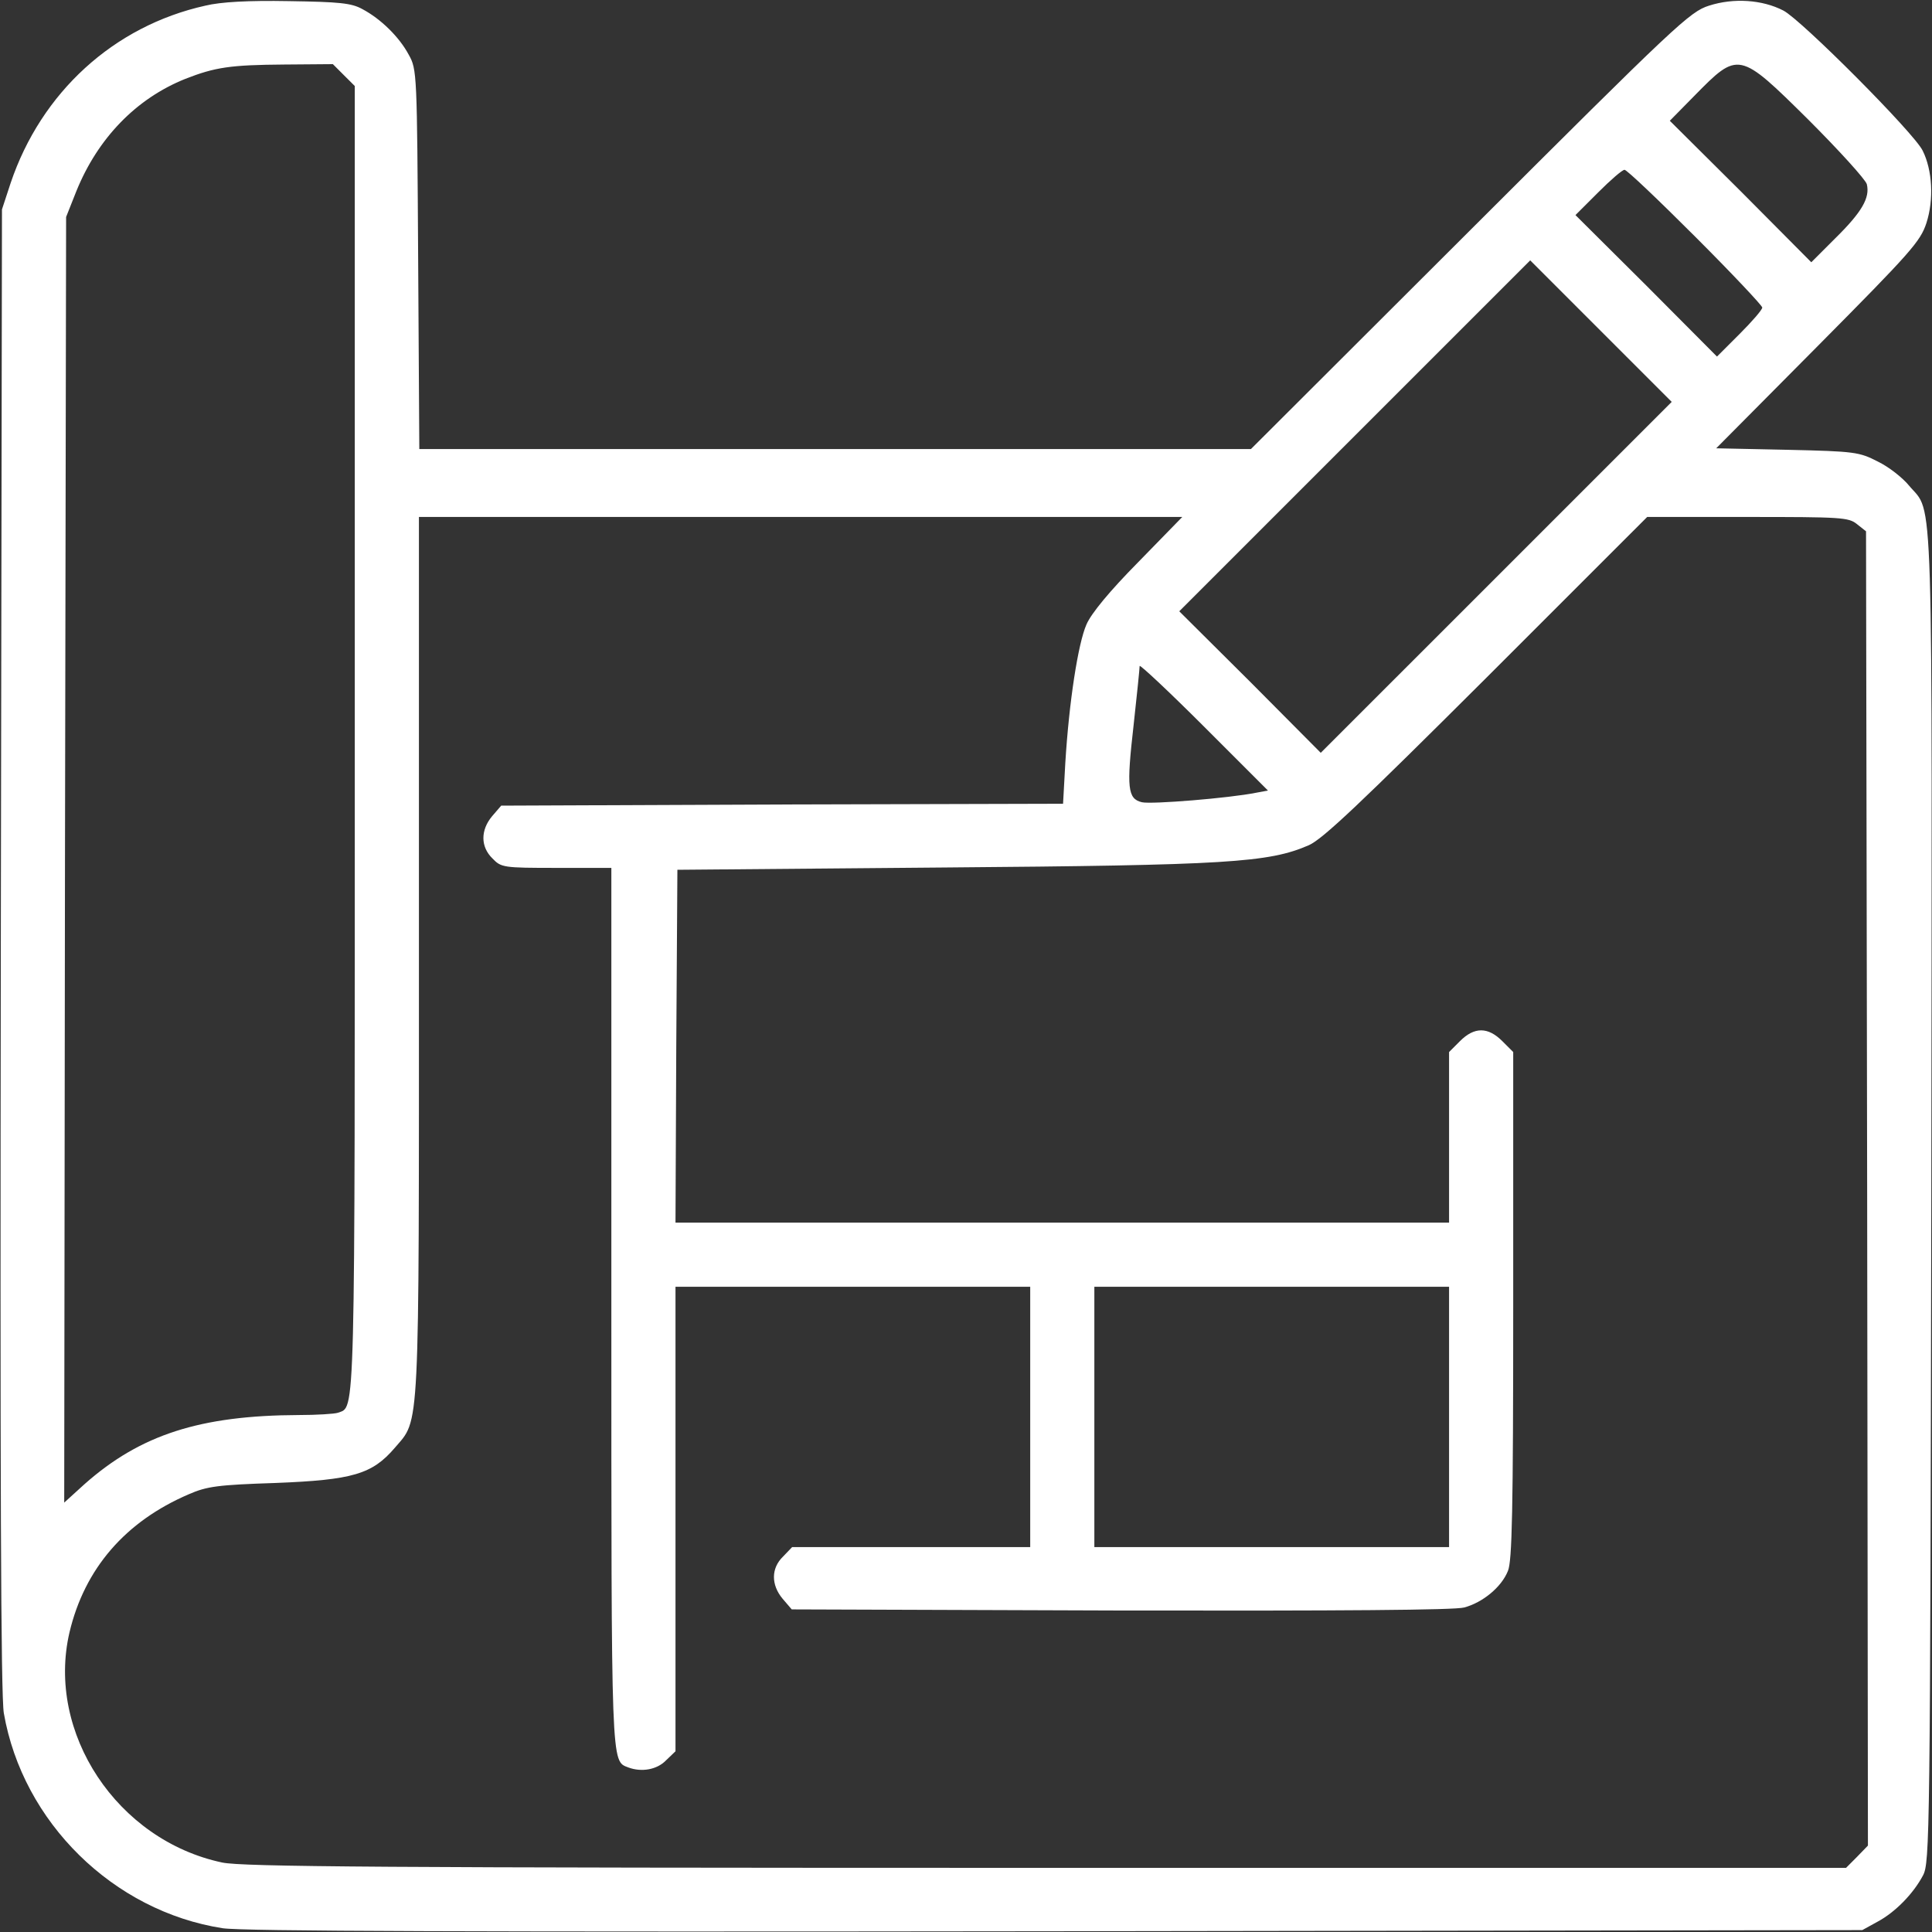 <svg width="55" height="55" viewBox="0 0 55 55" fill="none" xmlns="http://www.w3.org/2000/svg">
<rect x="0" y="0" width="55" height="55" fill="#333333" stroke="none"/>
<g clip-path="url(#clip0_9536_33942)">
<path d="M5.846 0.161C3.235 0.741 1.173 2.632 0.303 5.21L0.056 5.962L0.023 27.017C0.002 42.034 0.023 48.276 0.109 48.77C0.646 51.874 3.225 54.409 6.34 54.893C6.931 54.979 13.258 55 30.08 54.979L53.015 54.946L53.444 54.71C53.949 54.441 54.465 53.915 54.744 53.389C54.937 53.023 54.948 52.315 54.98 34.106C55.002 13.288 55.056 14.674 54.347 13.825C54.164 13.6 53.767 13.288 53.455 13.138C52.929 12.869 52.81 12.848 50.888 12.805L48.857 12.762L51.758 9.84C54.4 7.176 54.669 6.875 54.841 6.349C55.056 5.683 55.013 4.845 54.733 4.286C54.486 3.781 51.285 0.569 50.77 0.301C50.168 -0.011 49.352 -0.064 48.653 0.161C48.105 0.333 47.719 0.698 41.843 6.564L35.612 12.783H23.774H11.937L11.904 7.38C11.872 2.084 11.872 1.977 11.636 1.558C11.367 1.053 10.841 0.537 10.314 0.258C10.003 0.086 9.659 0.054 8.22 0.032C7.07 0.011 6.286 0.054 5.846 0.161ZM9.788 2.138L10.1 2.449V21.001C10.1 40.788 10.121 40.026 9.616 40.219C9.519 40.251 9.015 40.283 8.51 40.283C5.695 40.294 3.998 40.842 2.408 42.249L1.828 42.776L1.85 24.471L1.882 6.177L2.172 5.446C2.784 3.932 3.88 2.804 5.276 2.245C6.125 1.912 6.565 1.848 8.091 1.837L9.476 1.826L9.788 2.138ZM51.478 3.405C52.359 4.286 53.1 5.103 53.144 5.242C53.24 5.629 53.004 6.037 52.252 6.778L51.564 7.466L49.556 5.446L47.536 3.438L48.234 2.729C49.491 1.45 49.502 1.45 51.478 3.405ZM48.267 6.746C49.309 7.788 50.168 8.701 50.168 8.755C50.168 8.819 49.878 9.152 49.523 9.507L48.879 10.151L46.87 8.132L44.85 6.123L45.495 5.479C45.849 5.124 46.183 4.834 46.247 4.834C46.312 4.834 47.214 5.693 48.267 6.746ZM42.595 16.436L37.599 21.431L35.591 19.411L33.571 17.402L38.566 12.407L43.562 7.412L45.57 9.421L47.59 11.441L42.595 16.436ZM32.4 16.006C31.595 16.822 31.068 17.456 30.929 17.778C30.692 18.316 30.434 19.97 30.327 21.721L30.263 22.881L22.27 22.902L14.268 22.935L14.01 23.235C13.677 23.633 13.677 24.105 14.02 24.439C14.268 24.696 14.321 24.707 15.847 24.707H17.404V37.168C17.404 50.435 17.393 50.123 17.888 50.316C18.264 50.456 18.704 50.381 18.962 50.112L19.23 49.855V43.237V36.631H24.279H29.328V40.337V44.043H25.944H22.55L22.292 44.312C21.948 44.645 21.948 45.117 22.281 45.515L22.539 45.816L31.906 45.848C38.158 45.858 41.413 45.837 41.682 45.762C42.208 45.622 42.745 45.182 42.928 44.72C43.046 44.441 43.078 43.012 43.078 37.168V29.949L42.767 29.638C42.358 29.23 41.972 29.23 41.563 29.638L41.252 29.949V32.377V34.805H30.241H19.23L19.252 29.777L19.284 24.761L26.857 24.696C34.957 24.632 36.117 24.557 37.256 24.063C37.653 23.891 38.749 22.849 42.326 19.282L46.892 14.717H49.76C52.413 14.717 52.628 14.728 52.864 14.921L53.122 15.125L53.154 33.838L53.176 52.54L52.864 52.862L52.553 53.174H29.79C10.68 53.174 6.92 53.142 6.329 53.023C3.332 52.39 1.312 49.328 1.978 46.471C2.408 44.655 3.568 43.313 5.373 42.539C5.889 42.313 6.2 42.271 7.844 42.217C10.035 42.131 10.594 41.97 11.238 41.218C11.958 40.369 11.926 41.035 11.926 27.21V14.717H22.797H33.657L32.4 16.006ZM35.752 22.569C35 22.72 32.776 22.902 32.508 22.838C32.099 22.741 32.067 22.43 32.271 20.646C32.368 19.776 32.443 19.024 32.443 18.96C32.443 18.906 33.27 19.68 34.27 20.679L36.096 22.505L35.752 22.569ZM41.252 40.337V44.043H36.203H31.154V40.337V36.631H36.203H41.252V40.337Z" fill="white"/>
</g>
<defs>
<clipPath id="clip0_9536_33942">
<rect width="55" height="55" fill="white"/>
</clipPath>
</defs>
</svg>
